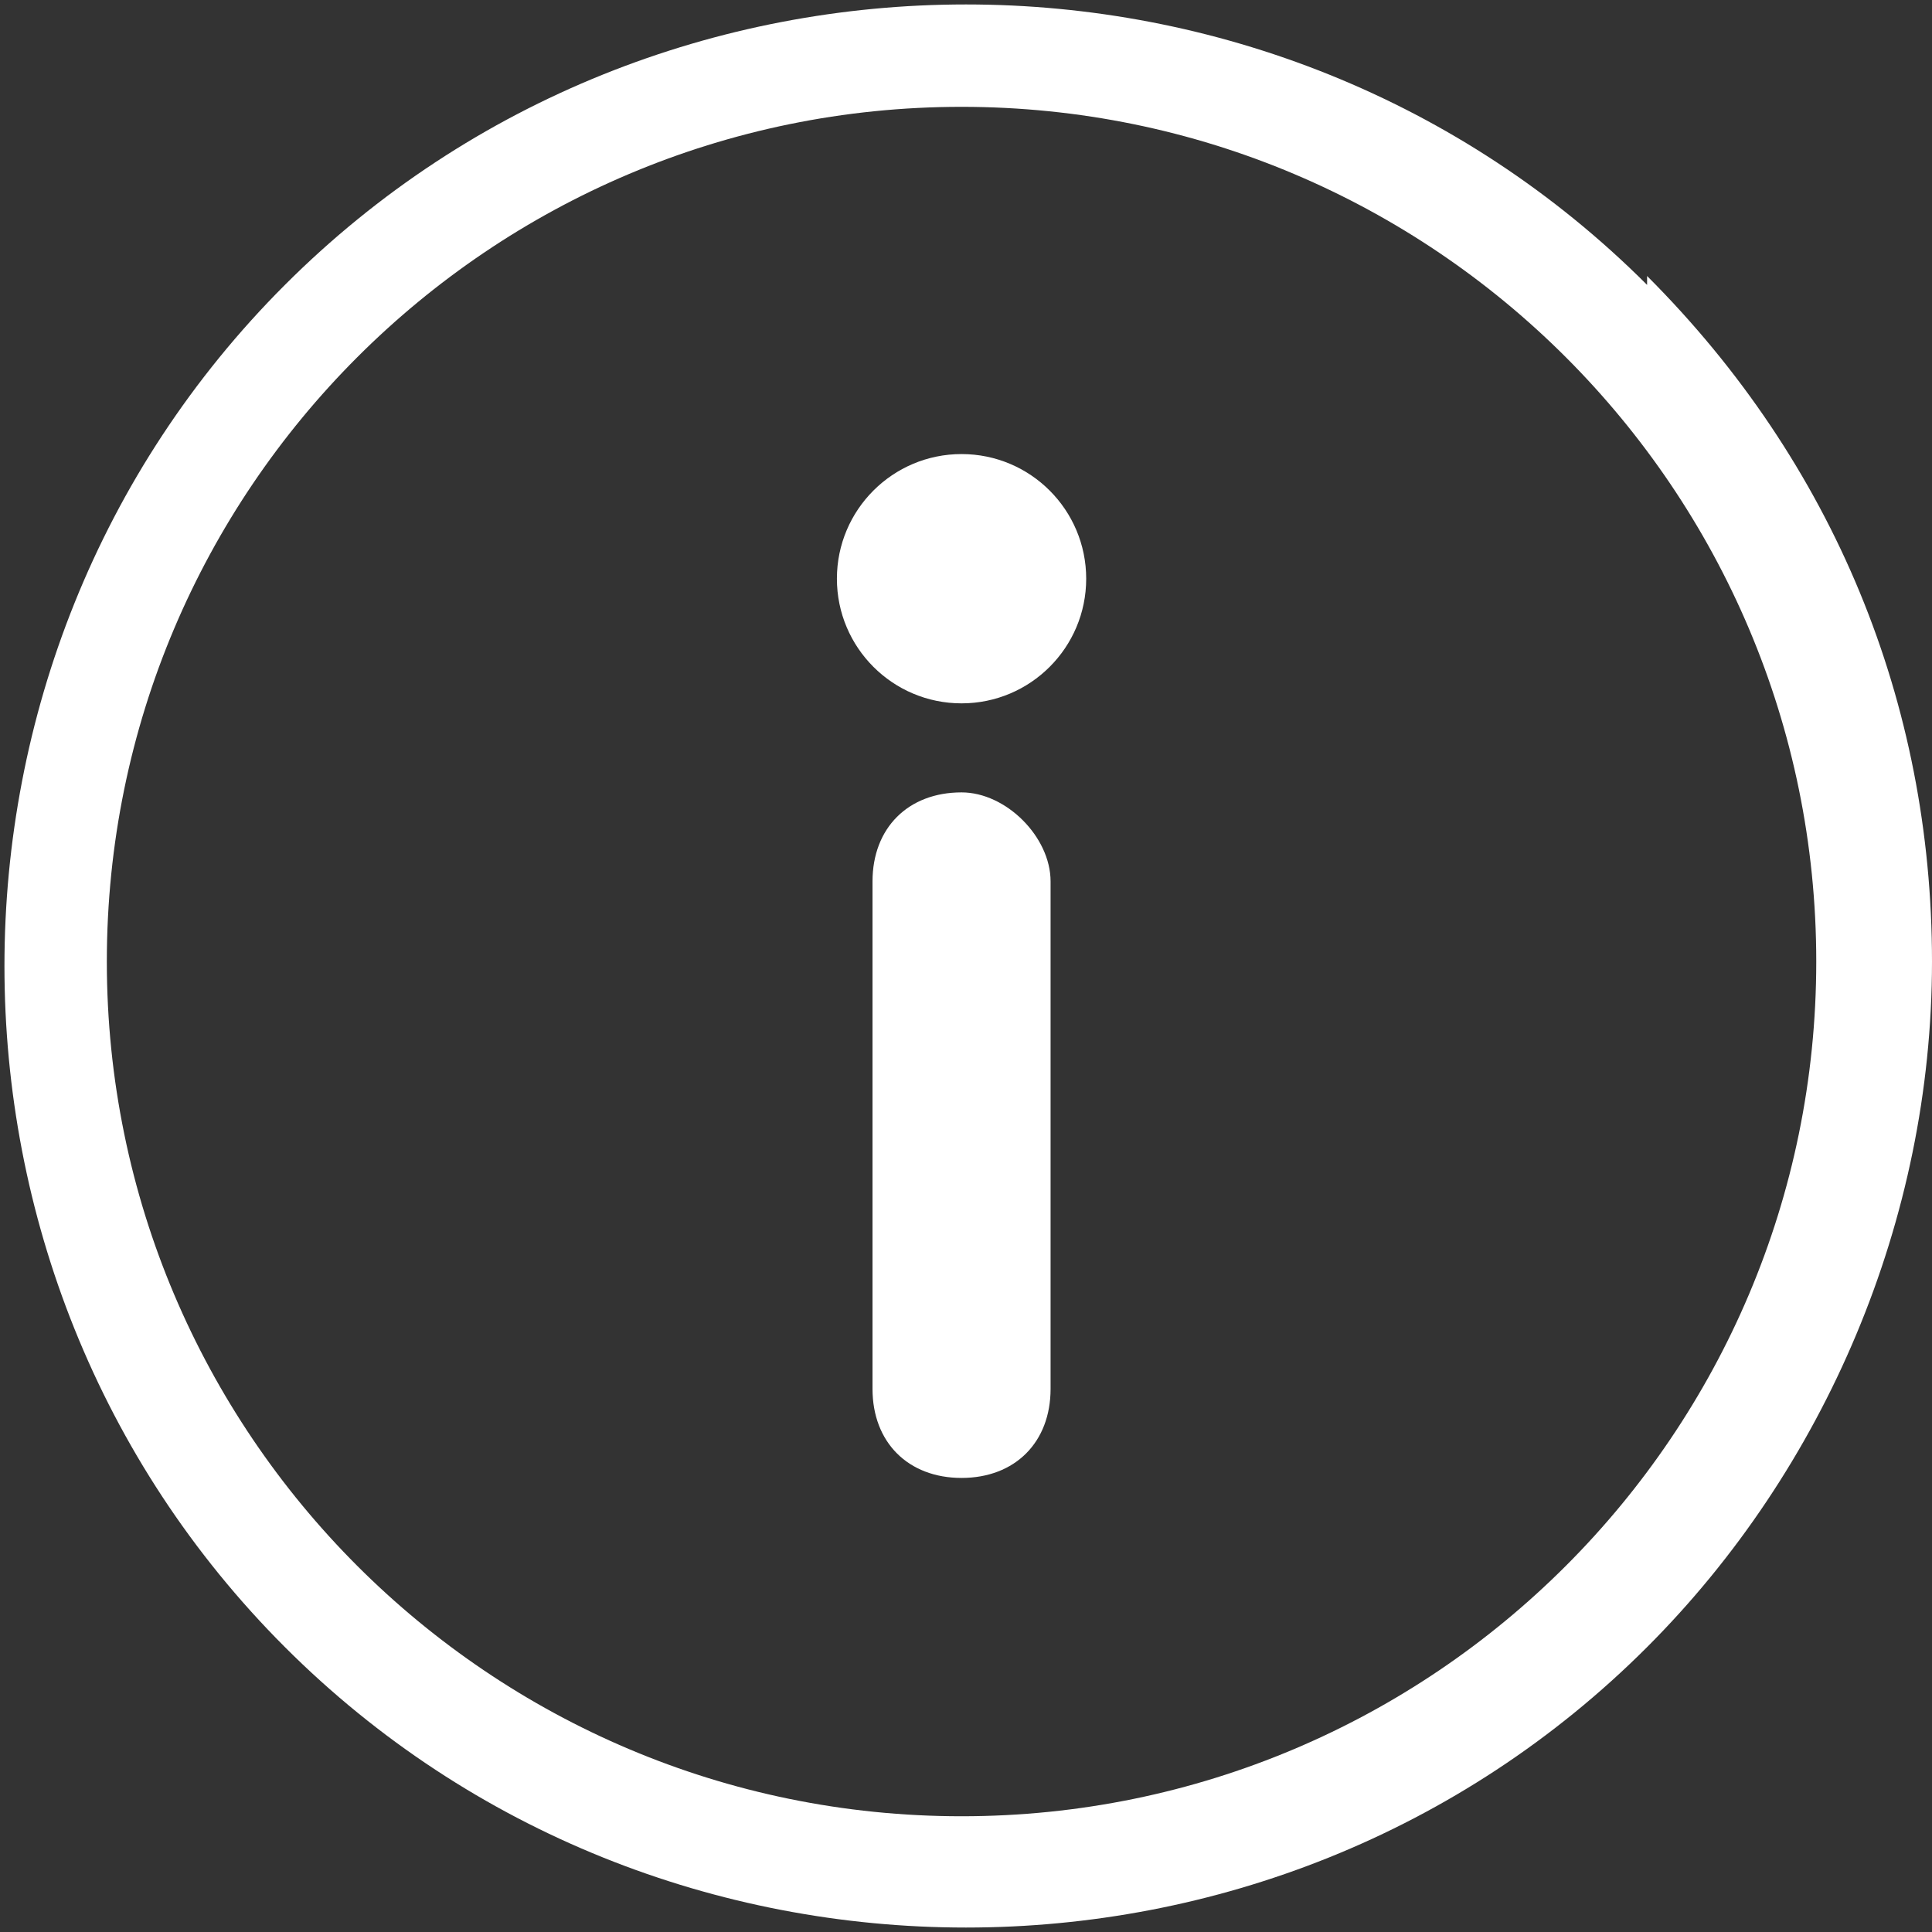 <?xml version="1.0" encoding="UTF-8"?>
<svg id="_レイヤー_1" data-name="レイヤー_1" xmlns="http://www.w3.org/2000/svg" version="1.1" viewBox="0 0 21.7 21.7">
  <rect x="0" y="0" width="21.7" height="21.7" fill="#333333" stroke="none"/>
  <!-- Generator: Adobe Illustrator 29.7.1, SVG Export Plug-In . SVG Version: 2.1.1 Build 8)  -->
  <defs>
    <style>
      .st0 {
        fill: #fff;
      }
    </style>
  </defs>
  <path class="st0" d="M18.5,3.2c-4.2-4.2-11.1-4.2-15.3,0-4.2,4.2-4.2,11.1,0,15.3,4.2,4.2,11.1,4.2,15.3,0,2-2,3.2-4.8,3.2-7.7,0-2.9-1.1-5.6-3.2-7.7ZM10.8,20.4c-5.3,0-9.6-4.3-9.6-9.6,0-5.3,4.3-9.6,9.6-9.6,5.3,0,9.6,4.3,9.6,9.6,0,0,0,0,0,0,0,5.3-4.3,9.6-9.6,9.6Z"/>
  <path class="st0" d="M10.8,8.9c-.6,0-1,.4-1,1v5.7c0,.6.4,1,1,1s1-.4,1-1v-5.7c0-.5-.5-1-1-1Z"/>
  <circle class="st0" cx="10.8" cy="6.5" r="1.4"/>
</svg>